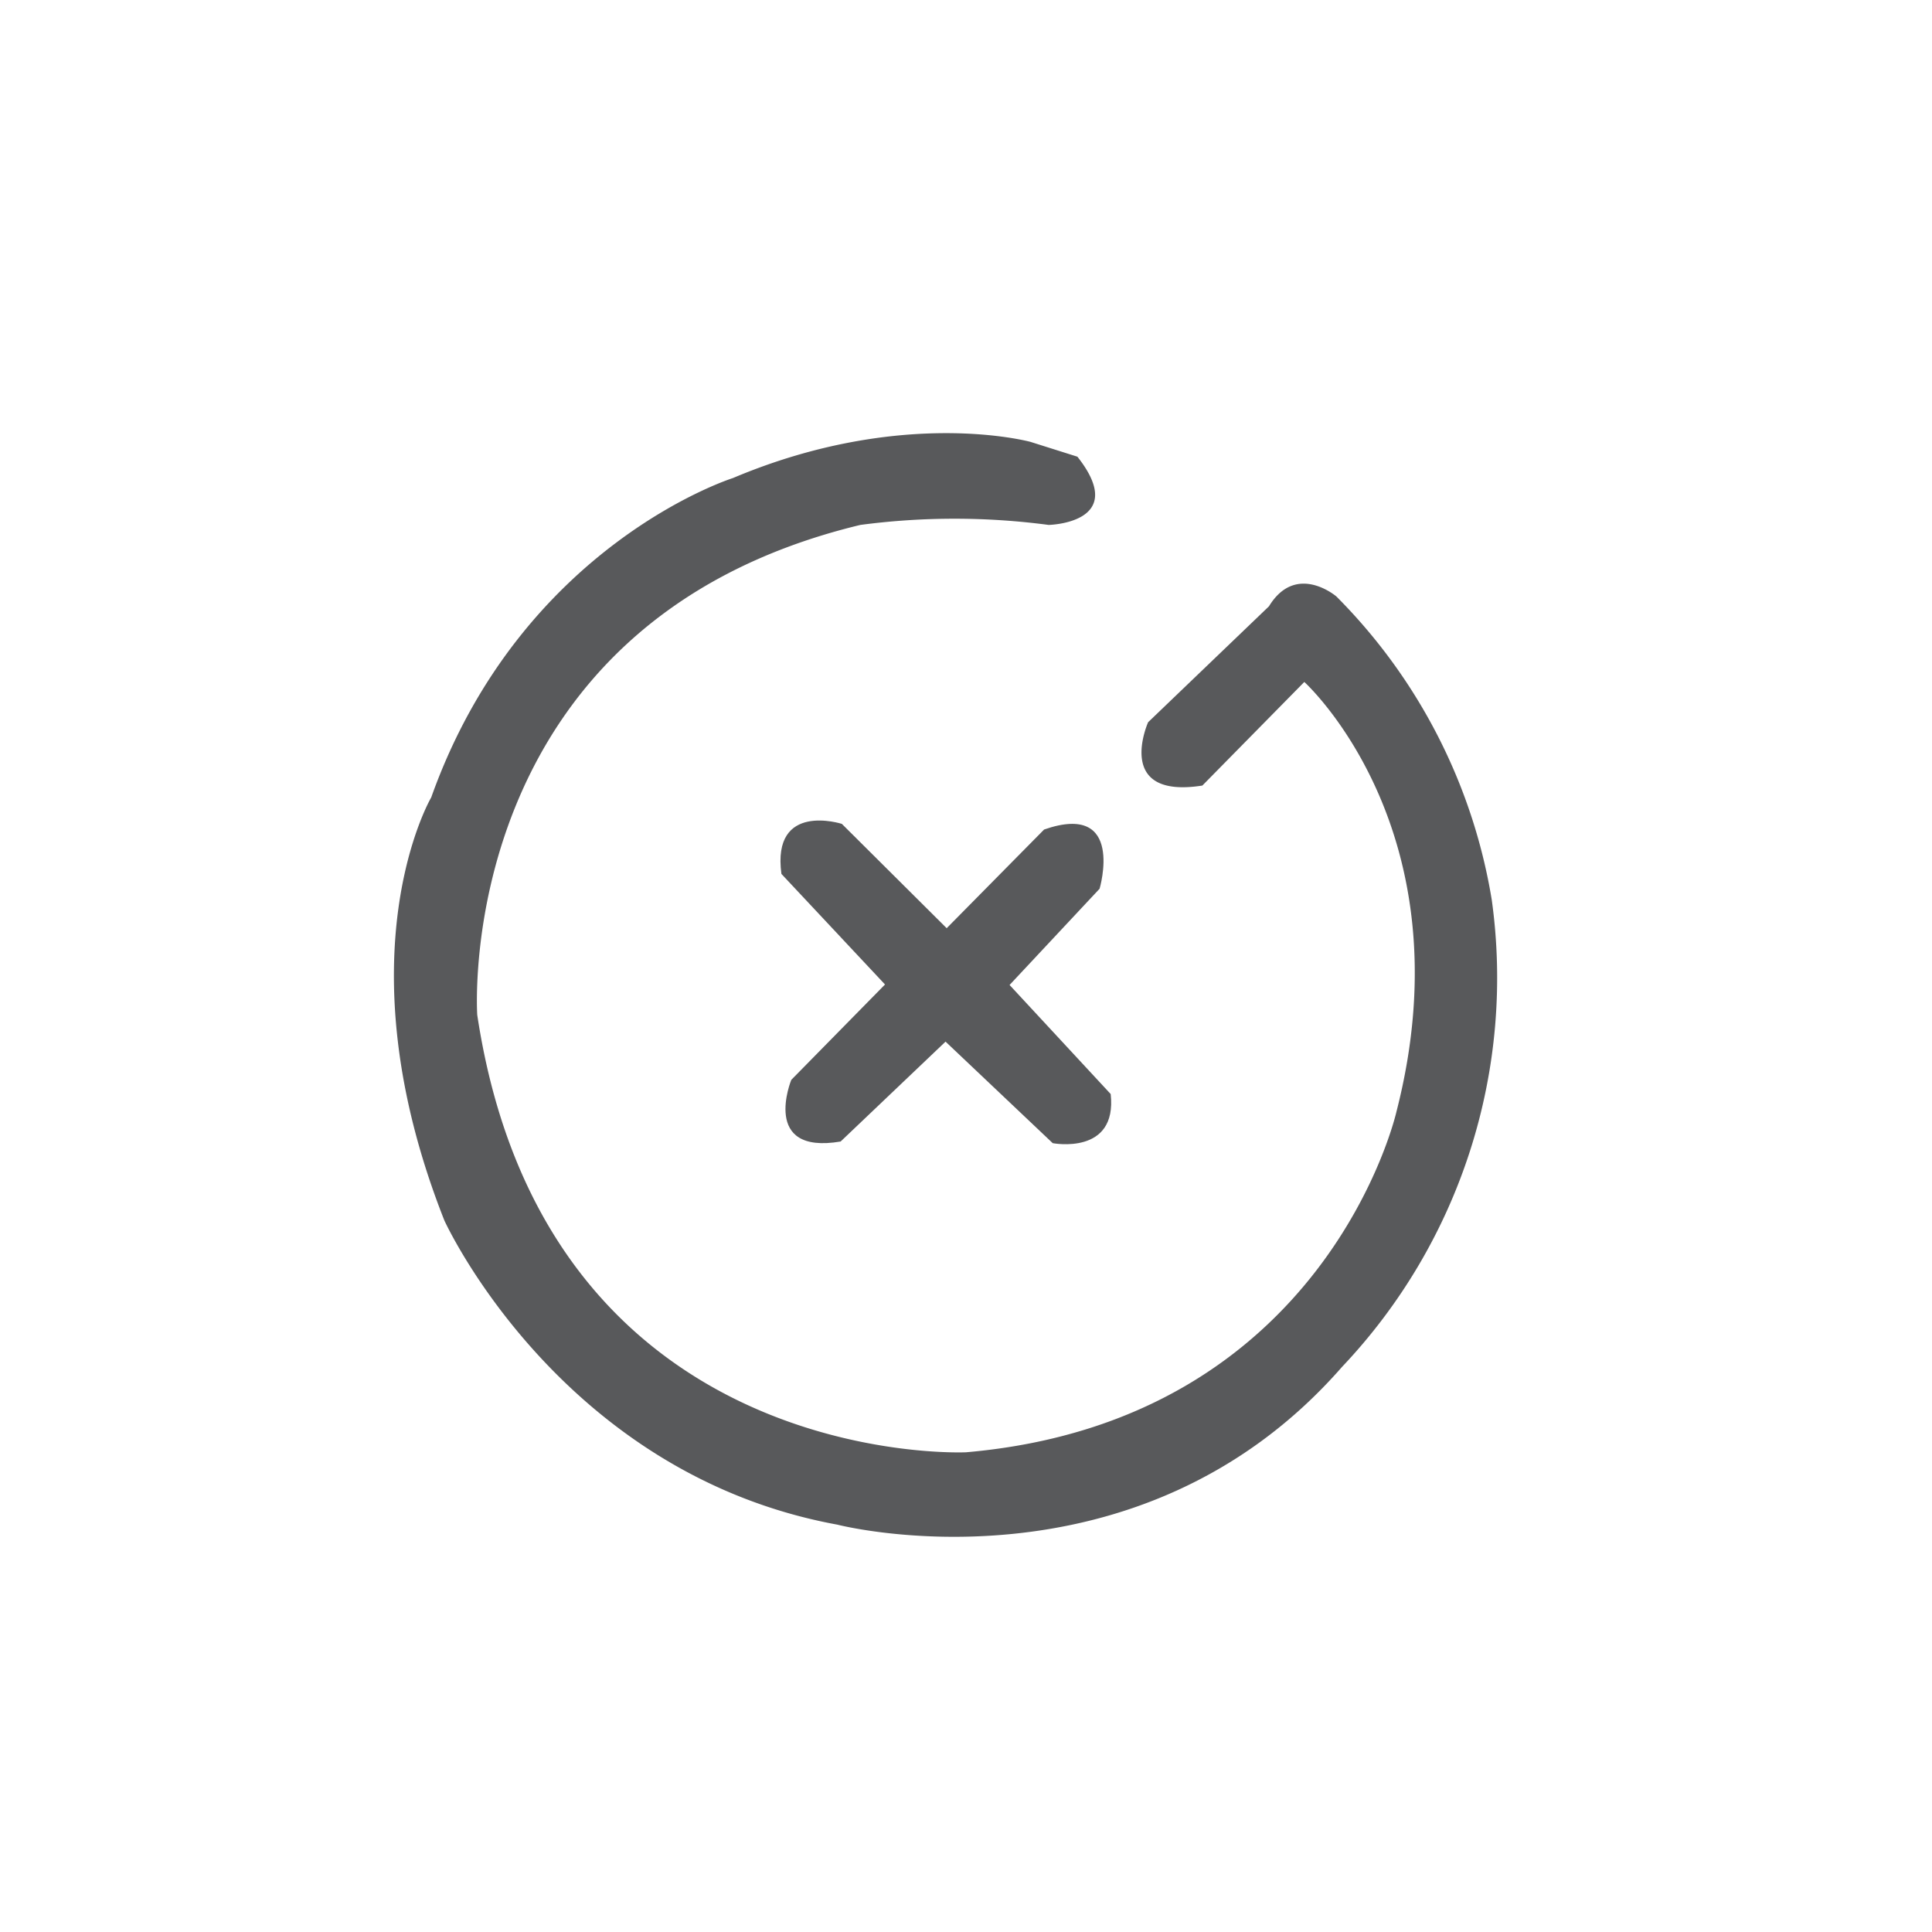<svg id="Layer_6" data-name="Layer 6" xmlns="http://www.w3.org/2000/svg" width="100" height="100" viewBox="0 0 100 100"><defs><style>.cls-1{fill:#58595b;}</style></defs><title>We eliminate the need</title><path class="cls-1" d="M62.234,40.66l5.277-5.362S76.021,43,72.277,57.553c0,0-3.617,16-22.277,17.617,0,0-21.723,1.021-25.298-22.638,0,0-1.362-20.255,19.83-25.362a37.07,37.07,0,0,1,9.745,0s4.213-.085,1.489-3.532l-2.426-.766s-6.638-1.83-15.404,1.872c0,0-10.957,3.447-15.617,16.532,0,0-4.766,8.106.681,21.894,0,0,5.957,13.106,20.34,15.745,0,0,15.489,4,26.128-8.17a29.273,29.273,0,0,0,7.745-24.17A28.854,28.854,0,0,0,69.17,30.872s-2.085-1.787-3.489.511l-6.255,6S57.638,41.383,62.234,40.66Z"/><path class="cls-1" d="M52.255,50.982,56.915,46s1.34-4.532-2.872-3.064L49,48.043l-5.426-5.399s-3.638-1.175-3.128,2.59l5.362,5.723-4.851,4.936s-1.596,3.894,2.553,3.192l5.431-5.17L54.489,59.17s3.351.649,3-2.542Z"/></svg>